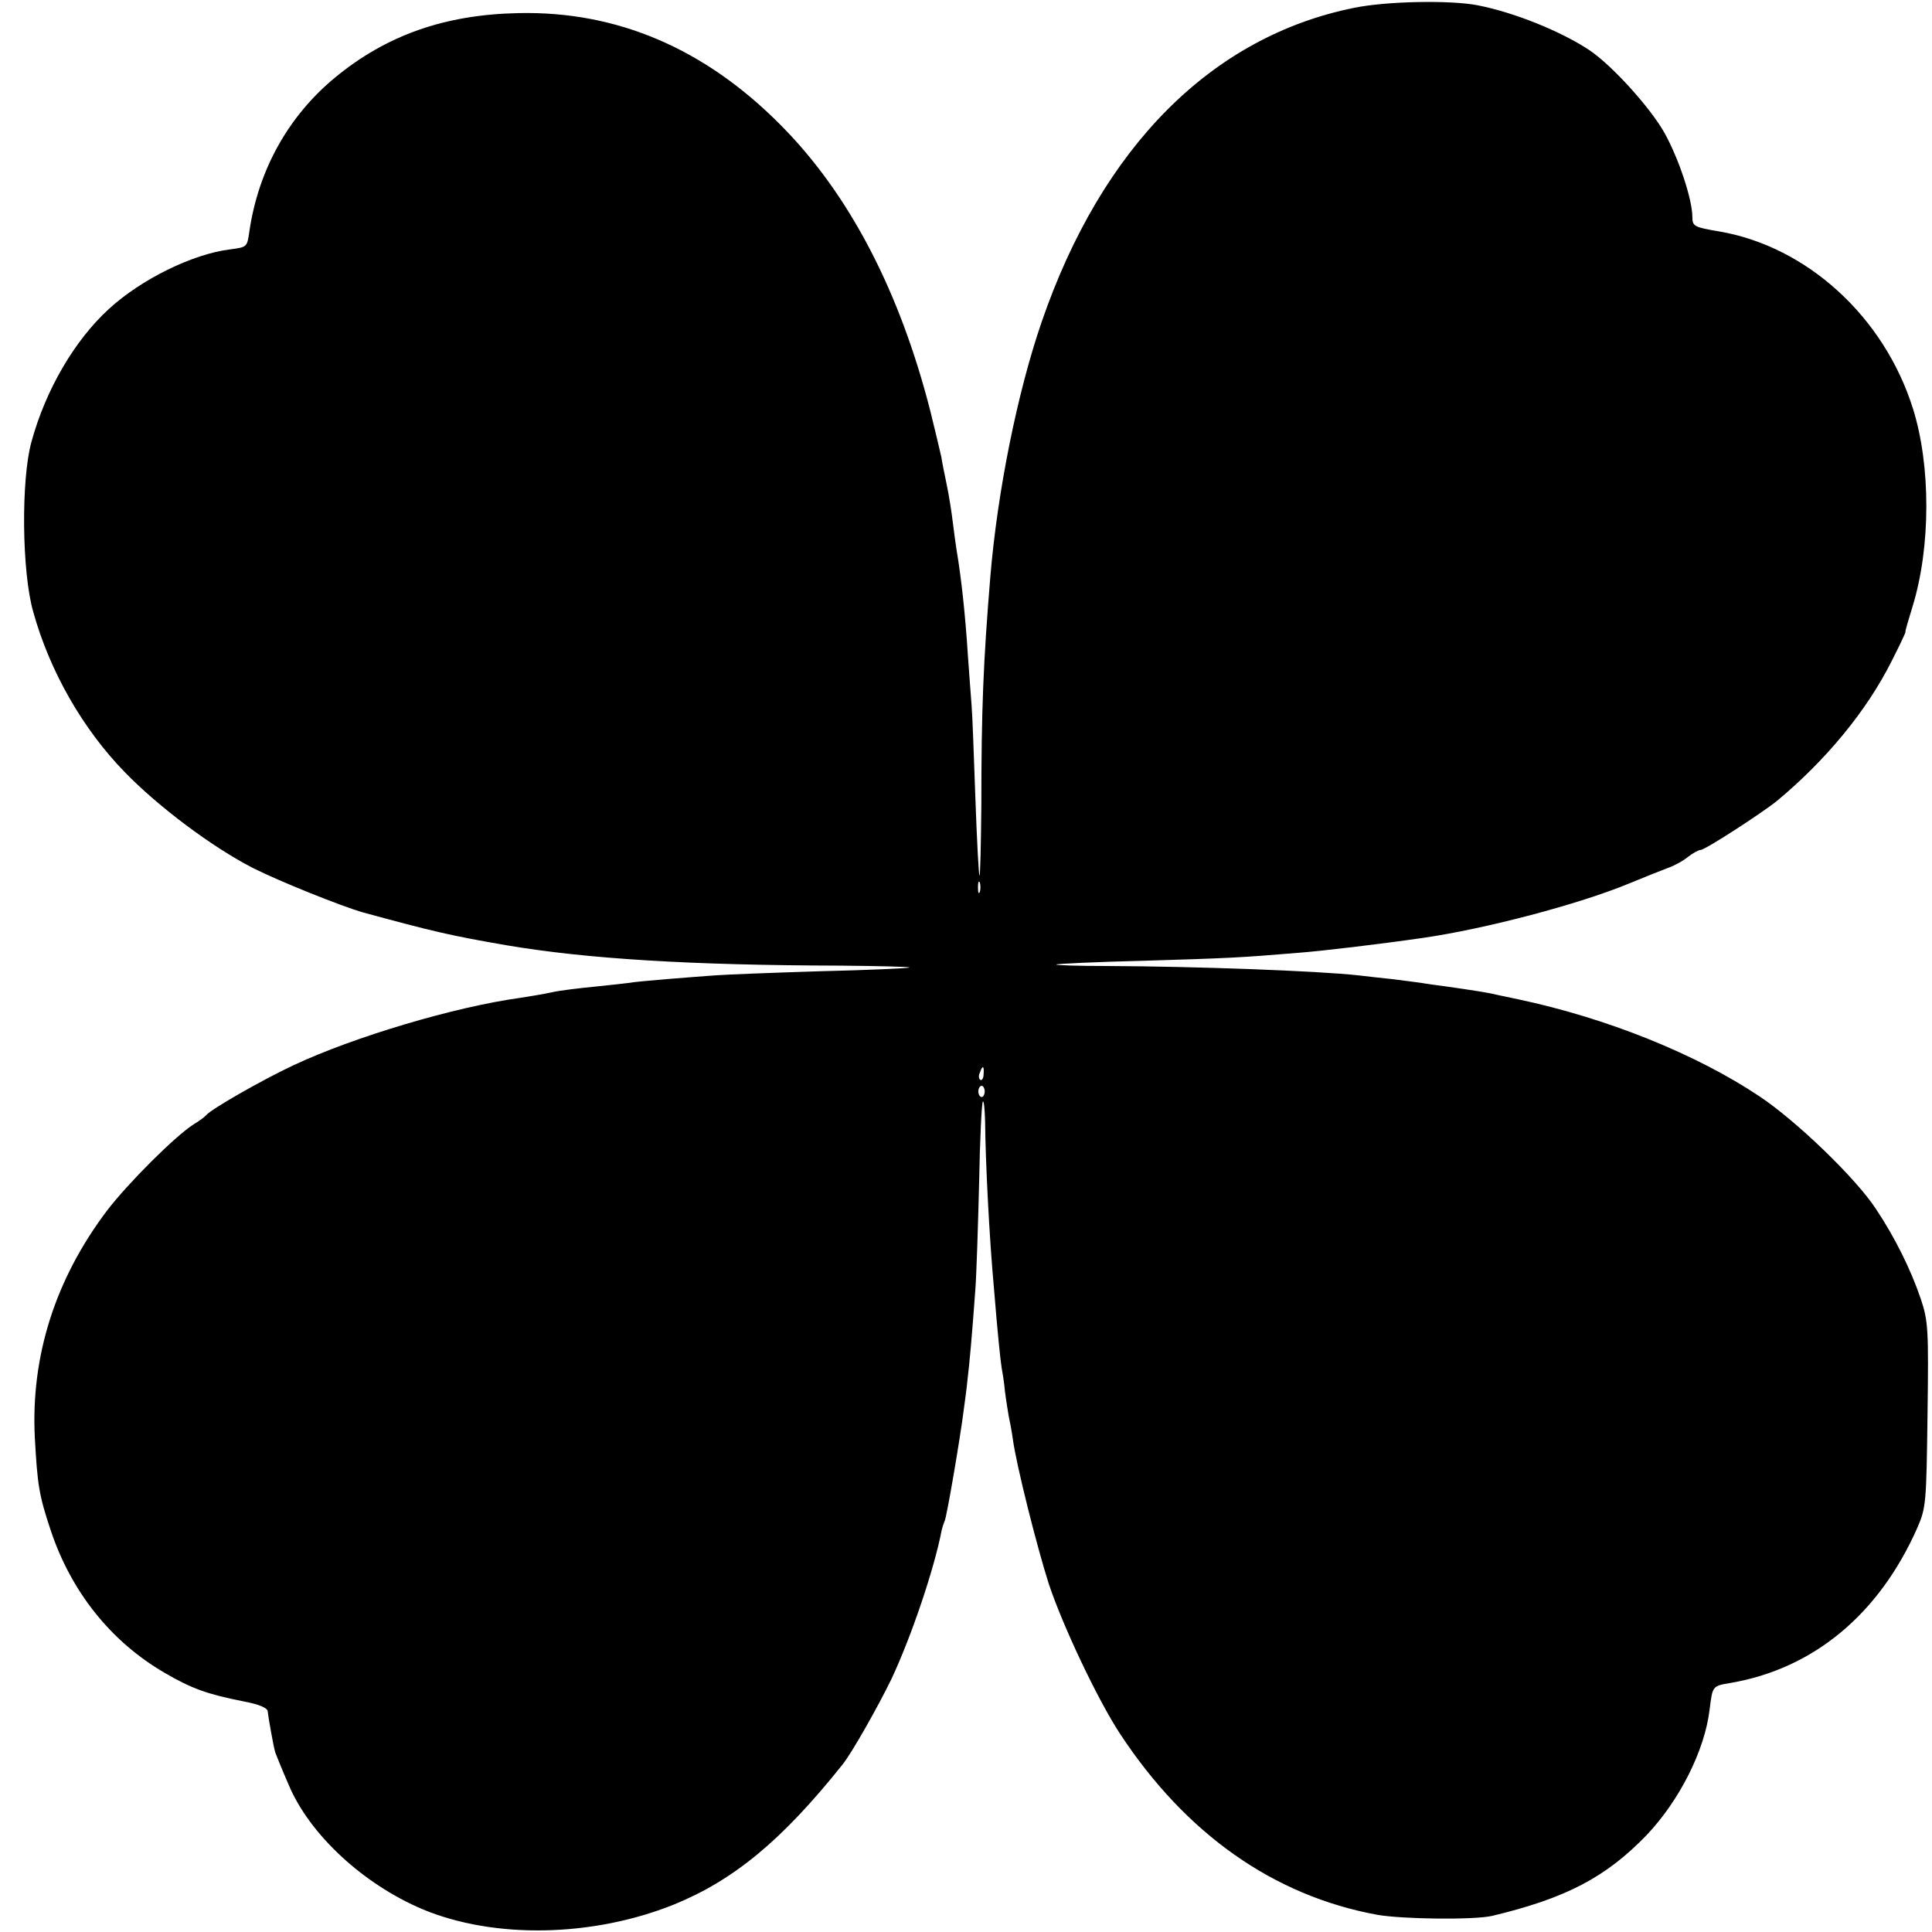 <?xml version="1.0" standalone="no"?>
<!DOCTYPE svg PUBLIC "-//W3C//DTD SVG 20010904//EN"
 "http://www.w3.org/TR/2001/REC-SVG-20010904/DTD/svg10.dtd">
<svg version="1.0" xmlns="http://www.w3.org/2000/svg"
 width="516pt" height="516pt" viewBox="0 0 516 516"
 preserveAspectRatio="xMidYMid meet">
<g transform="translate(0,516) scale(0.1,-0.1)"
fill="#000000" stroke="none">
<path d="M3616 5139 c-380 -77 -673 -371 -834 -839 -65 -189 -118 -453 -137
-680 -19 -231 -24 -357 -24 -609 -1 -107 -3 -192 -5 -190 -2 2 -7 96 -11 209
-4 113 -8 223 -10 245 -2 22 -6 83 -10 135 -7 111 -18 209 -30 280 -2 14 -7
47 -10 73 -3 26 -10 71 -16 100 -6 29 -13 63 -15 77 -3 14 -16 68 -29 121 -82
322 -217 581 -400 765 -203 205 -438 305 -701 299 -196 -4 -352 -59 -489 -172
-125 -103 -205 -247 -229 -411 -6 -42 -6 -42 -51 -48 -100 -12 -238 -80 -324
-159 -92 -84 -169 -216 -207 -355 -28 -101 -26 -348 5 -455 44 -158 132 -312
244 -427 89 -92 233 -200 342 -256 69 -35 238 -103 295 -119 187 -51 234 -62
385 -88 214 -36 490 -53 889 -54 104 -1 187 -3 185 -5 -2 -2 -110 -7 -239 -10
-129 -4 -255 -9 -280 -11 -25 -2 -83 -6 -129 -10 -47 -4 -92 -8 -100 -10 -9
-1 -50 -6 -91 -10 -41 -4 -93 -10 -115 -15 -22 -5 -60 -11 -85 -15 -175 -24
-444 -104 -606 -180 -85 -40 -220 -117 -234 -134 -3 -4 -18 -15 -33 -24 -50
-32 -175 -157 -231 -230 -139 -184 -204 -390 -193 -607 7 -126 11 -153 42
-246 55 -166 162 -299 305 -382 72 -42 114 -57 210 -76 43 -8 65 -18 65 -27 1
-12 15 -92 20 -109 3 -8 16 -41 36 -87 56 -133 199 -265 357 -332 191 -80 454
-75 671 12 160 65 289 171 451 374 25 31 94 153 131 229 53 113 114 293 134
397 2 9 6 20 8 25 5 7 42 224 51 297 3 22 8 58 10 80 5 41 12 116 21 242 3 39
7 167 10 283 2 117 7 215 10 218 3 3 5 -21 6 -54 1 -106 11 -308 24 -449 9
-112 17 -189 20 -207 2 -11 7 -40 9 -64 3 -24 8 -54 10 -66 3 -13 8 -40 11
-61 9 -69 65 -290 96 -387 38 -114 131 -310 190 -400 176 -268 410 -433 687
-484 68 -12 260 -14 307 -3 197 47 304 103 413 216 88 93 155 226 168 335 8
63 7 63 55 71 223 38 398 184 500 415 23 53 24 66 27 301 3 229 2 250 -18 310
-26 77 -69 164 -119 239 -53 82 -214 237 -312 302 -169 113 -408 209 -644 259
-33 7 -67 14 -75 16 -15 3 -45 8 -115 18 -22 3 -53 7 -70 10 -16 2 -51 7 -77
10 -27 3 -67 7 -90 10 -108 12 -434 24 -672 25 -77 0 -137 2 -135 4 2 2 108 7
234 10 228 7 254 8 410 21 66 5 217 23 335 40 167 24 417 90 550 145 41 17 89
36 105 42 17 6 41 19 54 30 13 10 28 18 33 18 12 0 163 98 204 131 131 109
239 240 305 371 22 43 39 79 38 80 -1 2 8 32 19 68 49 159 49 377 1 529 -77
245 -283 433 -518 473 -66 11 -71 14 -71 38 0 47 -36 156 -75 226 -38 67 -139
179 -200 220 -75 50 -201 101 -299 120 -72 14 -243 11 -330 -7z m-999 -2361
c-3 -7 -5 -2 -5 12 0 14 2 19 5 13 2 -7 2 -19 0 -25z m10 -487 c0 -11 -5 -18
-9 -15 -4 3 -5 11 -1 19 7 21 12 19 10 -4z m3 -46 c0 -8 -4 -15 -8 -15 -5 0
-9 7 -9 15 0 8 4 15 9 15 4 0 8 -7 8 -15z"/>
</g>
</svg>
